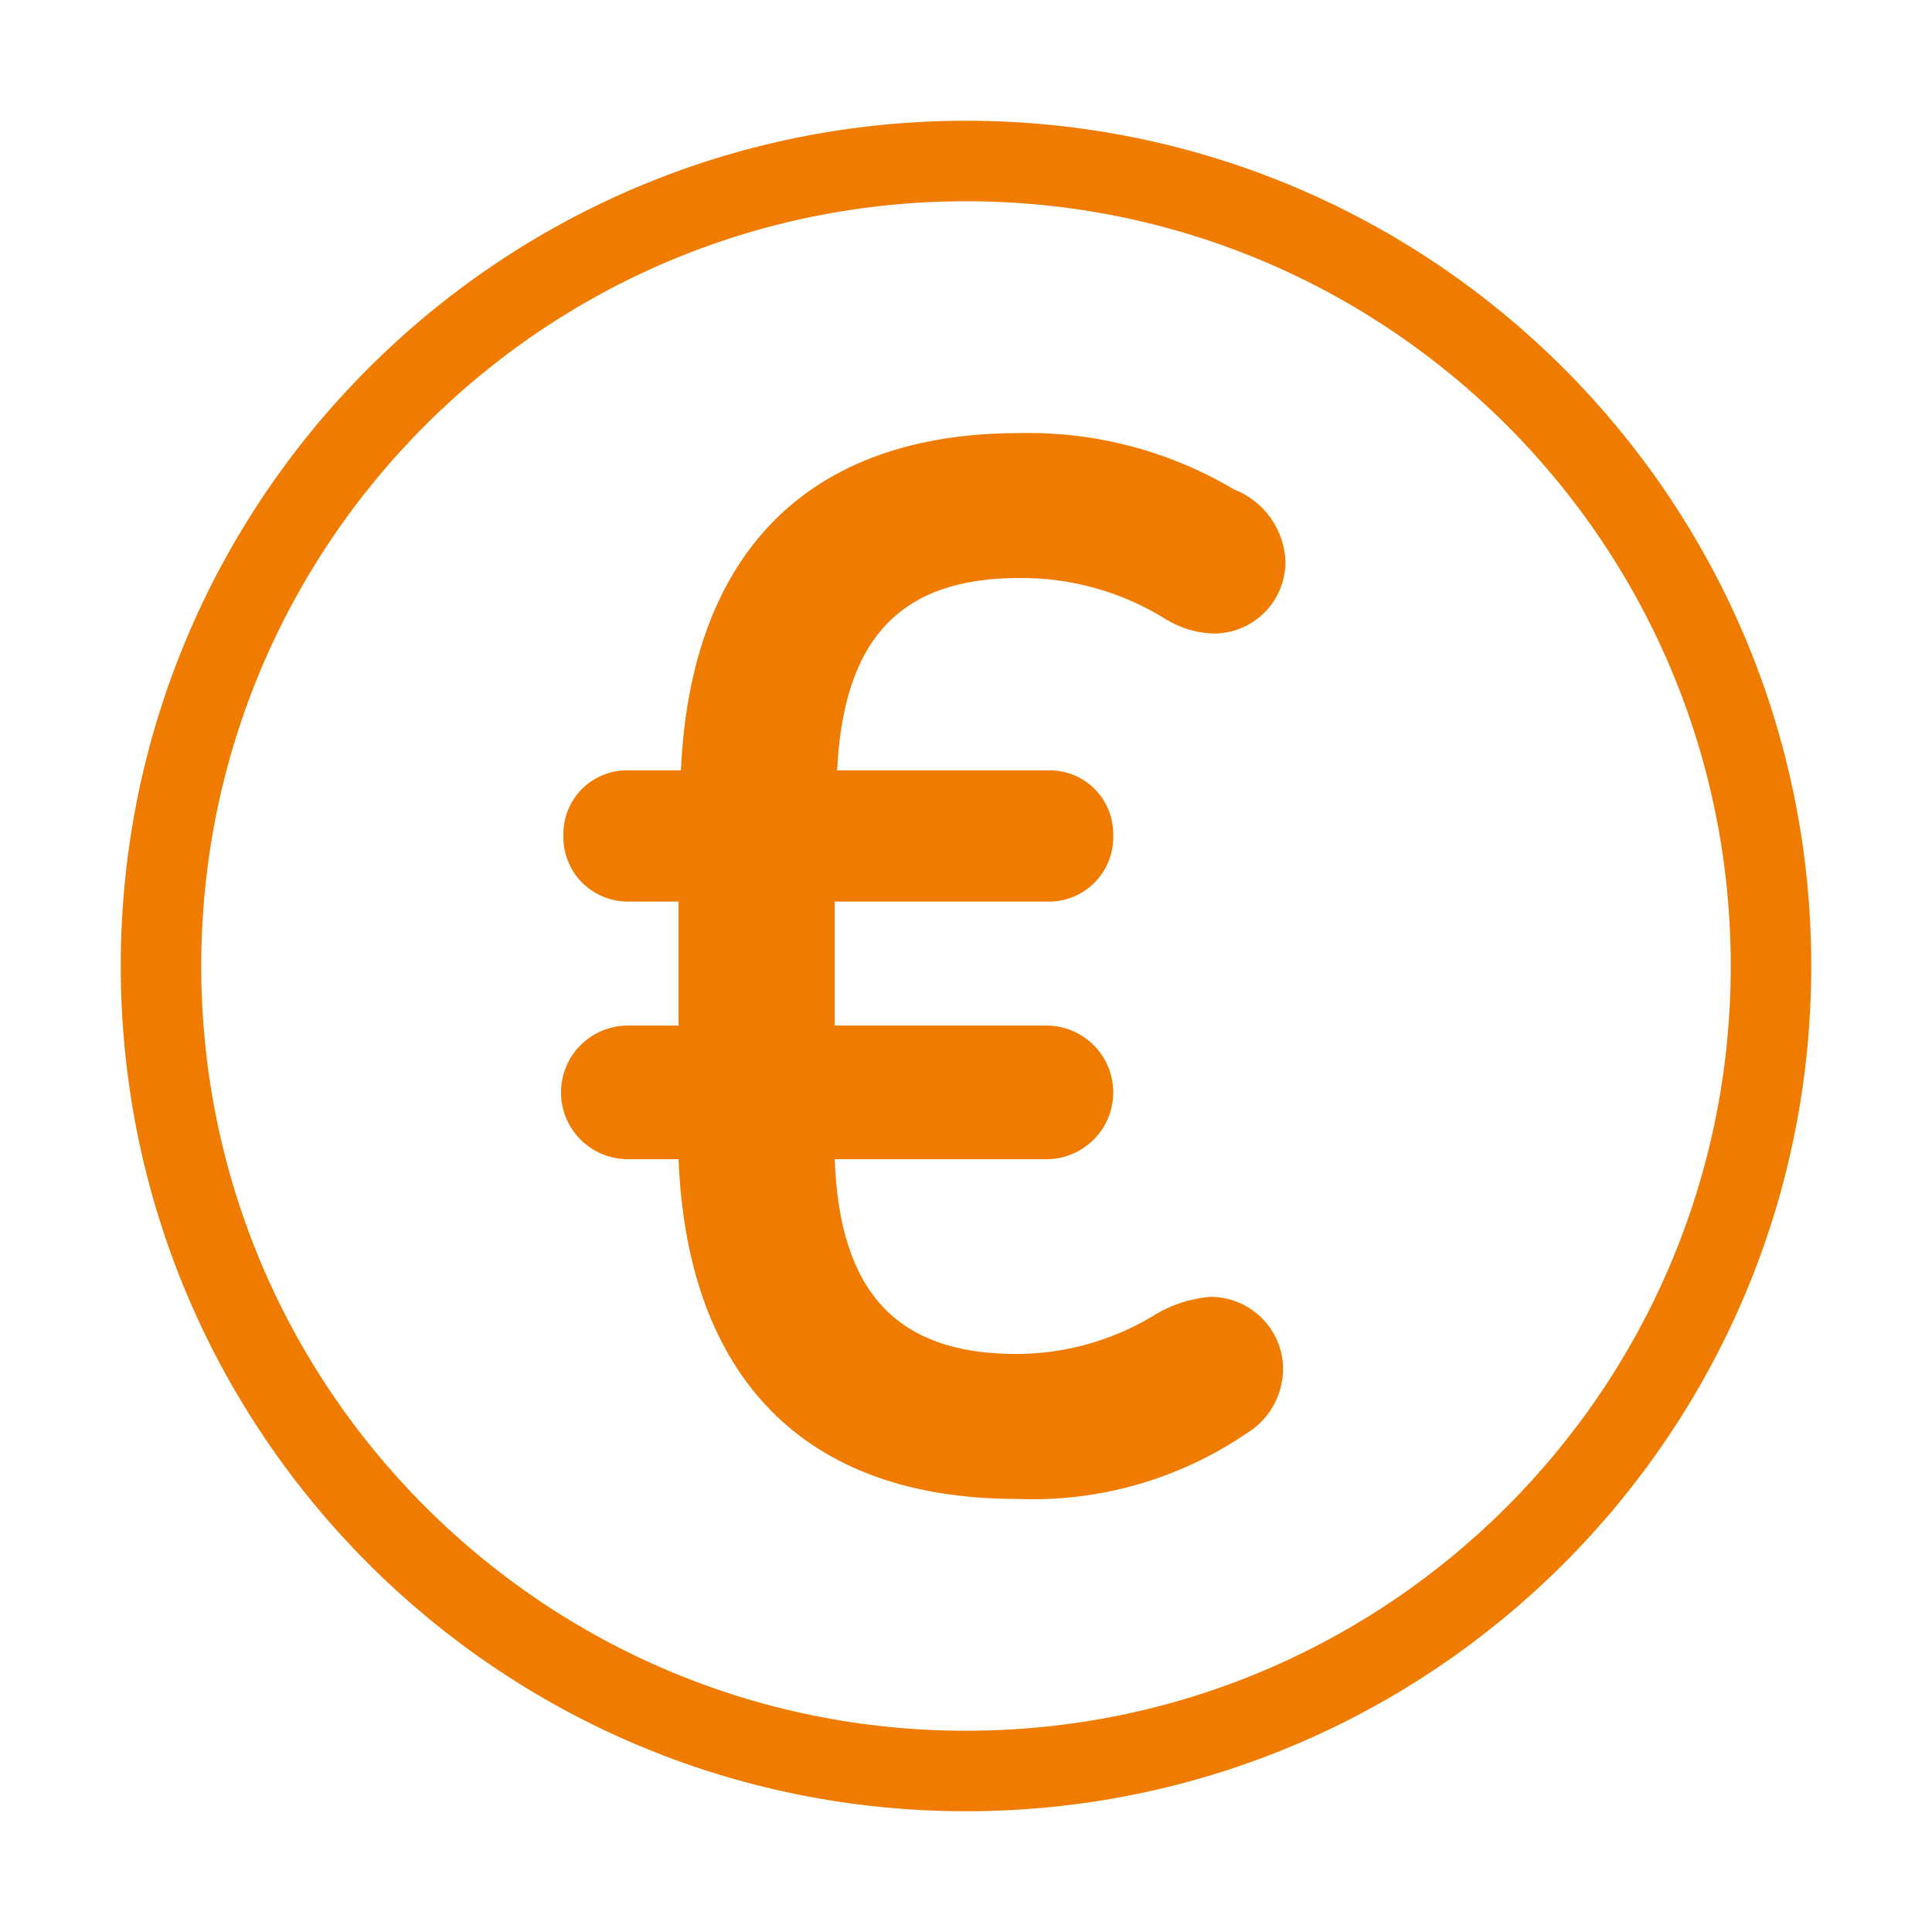<svg width="24" height="24" viewBox="0 0 24 24" fill="none" xmlns="http://www.w3.org/2000/svg">
<path d="M12 22C17.523 22 22 17.523 22 12C22 6.477 17.523 2 12 2C6.477 2 2 6.477 2 12C2 17.523 6.477 22 12 22Z" stroke="#EF7C00" stroke-linecap="round" stroke-linejoin="round"/>
<path d="M8.429 14.4H7.799C7.579 14.4 7.368 14.313 7.212 14.157C7.056 14.001 6.969 13.79 6.969 13.57C6.969 13.35 7.056 13.139 7.212 12.983C7.368 12.828 7.579 12.74 7.799 12.74H8.429V11.2H7.799C7.691 11.2 7.585 11.178 7.486 11.136C7.386 11.094 7.297 11.033 7.222 10.955C7.147 10.878 7.089 10.786 7.051 10.685C7.012 10.585 6.995 10.478 6.999 10.37C6.997 10.262 7.018 10.155 7.059 10.055C7.101 9.955 7.163 9.865 7.24 9.79C7.318 9.715 7.411 9.657 7.512 9.619C7.613 9.581 7.721 9.565 7.829 9.57H8.459C8.579 6.86 10.049 5.38 12.659 5.38C13.597 5.358 14.522 5.601 15.329 6.08C15.514 6.151 15.673 6.276 15.787 6.438C15.901 6.6 15.964 6.792 15.969 6.99C15.967 7.107 15.943 7.222 15.897 7.33C15.851 7.437 15.785 7.535 15.701 7.616C15.617 7.698 15.519 7.763 15.41 7.806C15.302 7.85 15.186 7.871 15.069 7.87C14.86 7.863 14.656 7.801 14.479 7.69C13.933 7.351 13.302 7.174 12.659 7.18C11.189 7.18 10.479 7.93 10.399 9.57H12.999C13.107 9.565 13.214 9.581 13.316 9.619C13.417 9.657 13.509 9.715 13.587 9.79C13.665 9.865 13.726 9.955 13.768 10.055C13.81 10.155 13.83 10.262 13.829 10.37C13.833 10.48 13.814 10.59 13.774 10.693C13.734 10.795 13.673 10.888 13.595 10.966C13.517 11.044 13.424 11.105 13.321 11.145C13.219 11.186 13.109 11.204 12.999 11.2H10.369V12.74H12.999C13.108 12.74 13.216 12.761 13.316 12.803C13.417 12.845 13.509 12.906 13.586 12.983C13.663 13.06 13.724 13.152 13.766 13.252C13.807 13.353 13.829 13.461 13.829 13.57C13.829 13.679 13.807 13.787 13.766 13.888C13.724 13.988 13.663 14.08 13.586 14.157C13.509 14.234 13.417 14.295 13.316 14.337C13.216 14.379 13.108 14.4 12.999 14.4H10.369C10.429 16.05 11.139 16.82 12.629 16.82C13.224 16.818 13.808 16.656 14.319 16.35C14.536 16.212 14.783 16.13 15.039 16.11C15.277 16.11 15.506 16.205 15.675 16.374C15.844 16.542 15.939 16.771 15.939 17.01C15.937 17.172 15.894 17.33 15.814 17.47C15.733 17.61 15.618 17.727 15.479 17.81C14.64 18.379 13.641 18.663 12.629 18.62C9.999 18.62 8.539 17.12 8.429 14.4Z" fill="#EF7C00"/>
</svg>
